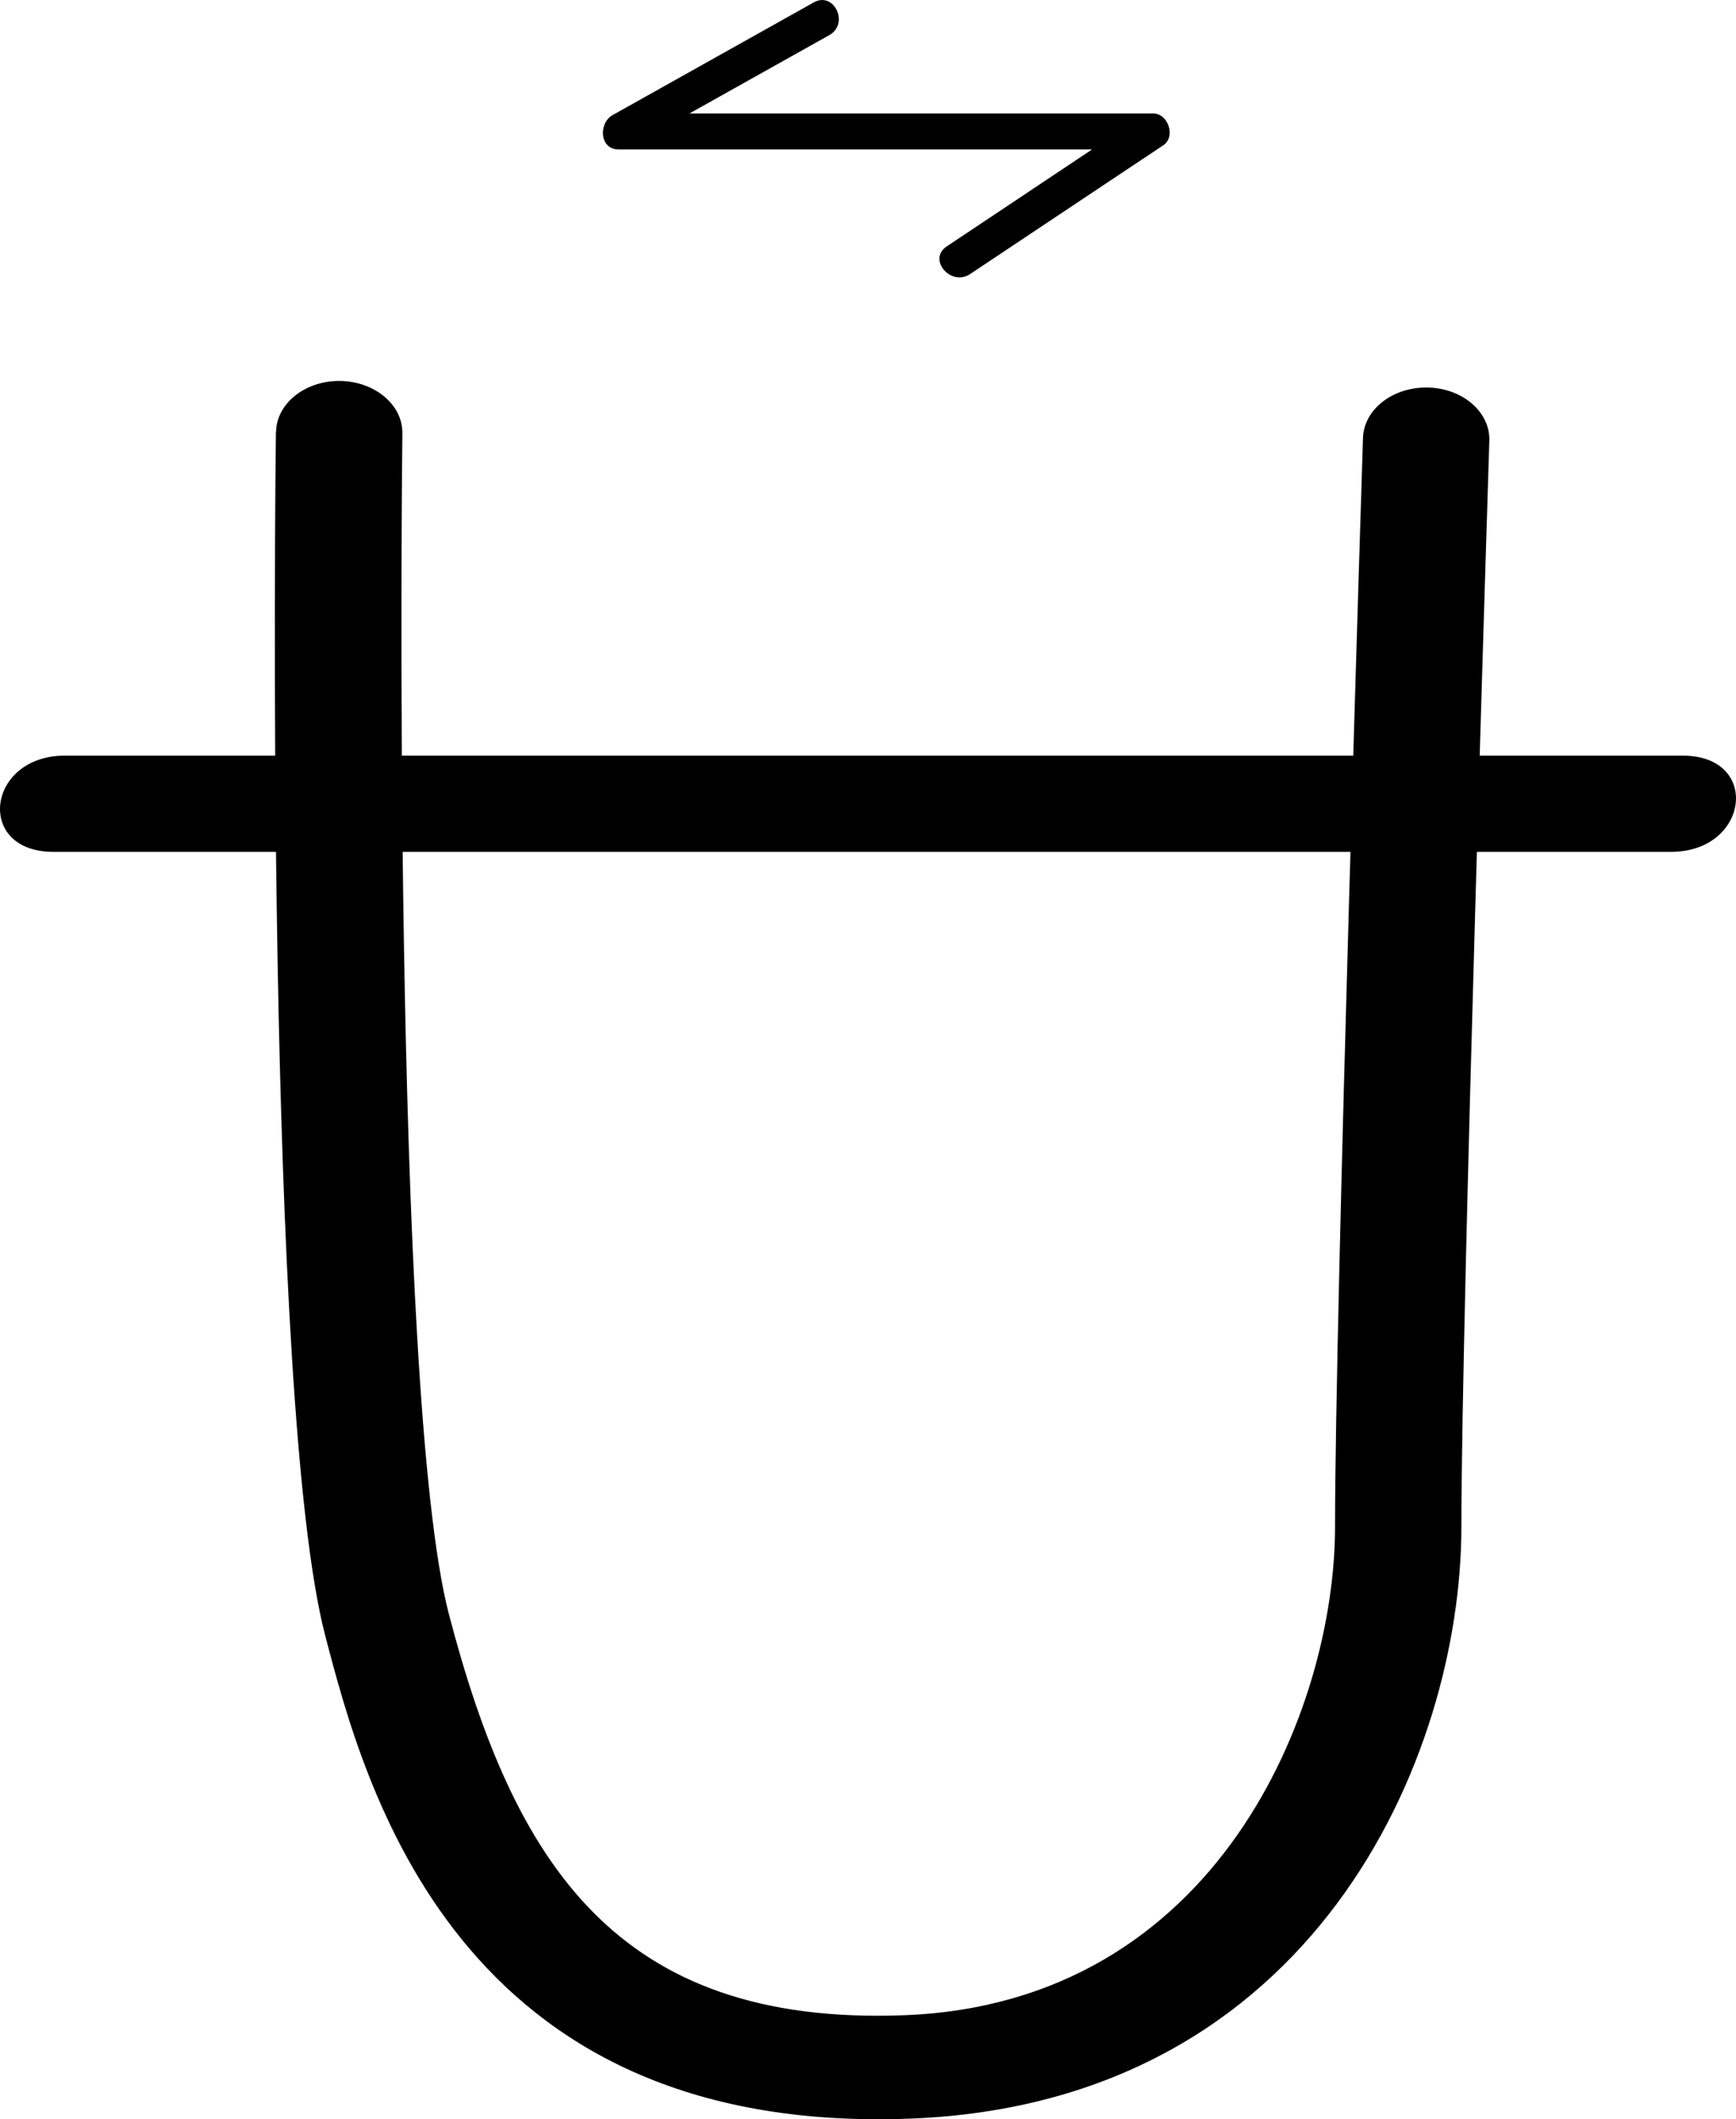 <?xml version="1.0" encoding="UTF-8" standalone="no"?>
<!-- Created with Inkscape (http://www.inkscape.org/) -->

<svg
   width="101.211"
   height="123.536"
   viewBox="0 0 26.779 32.686"
   version="1.1"
   id="svg1615"
   xmlns="http://www.w3.org/2000/svg"
   xmlns:svg="http://www.w3.org/2000/svg">
  <defs
     id="defs1612" />
  <path
     d="m 4.256,6.666 c -0.008,0.61 -0.176,14.98 0.761,18.561 0.603,2.307 2.016,7.71 9.012,7.449 6.247,-0.232 8.514,-5.588 8.514,-9.131 0,-3.285 0.428,-16.614 0.431,-16.749 0.014,-0.44 -0.411,-0.808 -0.948,-0.819 -0.539,-0.012 -0.987,0.336 -1.001,0.777 -0.004,0.135 -0.431,13.485 -0.431,16.791 0,2.817 -1.806,7.356 -6.653,7.536 -4.437,0.166 -6.015,-2.354 -7.017,-6.188 -0.89,-3.409 -0.719,-18.062 -0.717,-18.21 0.006,-0.441 -0.428,-0.802 -0.965,-0.808 -0.538,-0.004 -0.979,0.35 -0.984,0.791"
     style="fill:#000000;fill-opacity:1;fill-rule:nonzero;stroke:none;stroke-width:0.353"
     id="path242" />
  <path
     d="M 0.823,13.138 H 25.778 c 1.205,0 1.391,-1.484 0.178,-1.484 H 1 c -1.205,0 -1.389,1.484 -0.177,1.484"
     style="fill:#000000;fill-opacity:1;fill-rule:nonzero;stroke:none;stroke-width:0.353"
     id="path246" />
  <path
     d="M 12.553,0.037 C 11.518,0.616 10.484,1.195 9.45,1.775 9.231,1.897 9.244,2.305 9.543,2.305 H 17.737 C 17.685,2.142 17.634,1.978 17.582,1.814 16.588,2.476 15.596,3.138 14.603,3.801 c -0.299,0.199 0.065,0.624 0.361,0.426 0.993,-0.662 1.987,-1.324 2.98,-1.986 0.197,-0.131 0.077,-0.491 -0.155,-0.491 H 9.595 c 0.032,0.177 0.062,0.354 0.094,0.53 1.035,-0.579 2.07,-1.159 3.103,-1.738 0.313,-0.175 0.076,-0.681 -0.24,-0.505"
     style="fill:#000000;fill-opacity:1;fill-rule:nonzero;stroke:none;stroke-width:0.353"
     id="path246-3" />
</svg>
